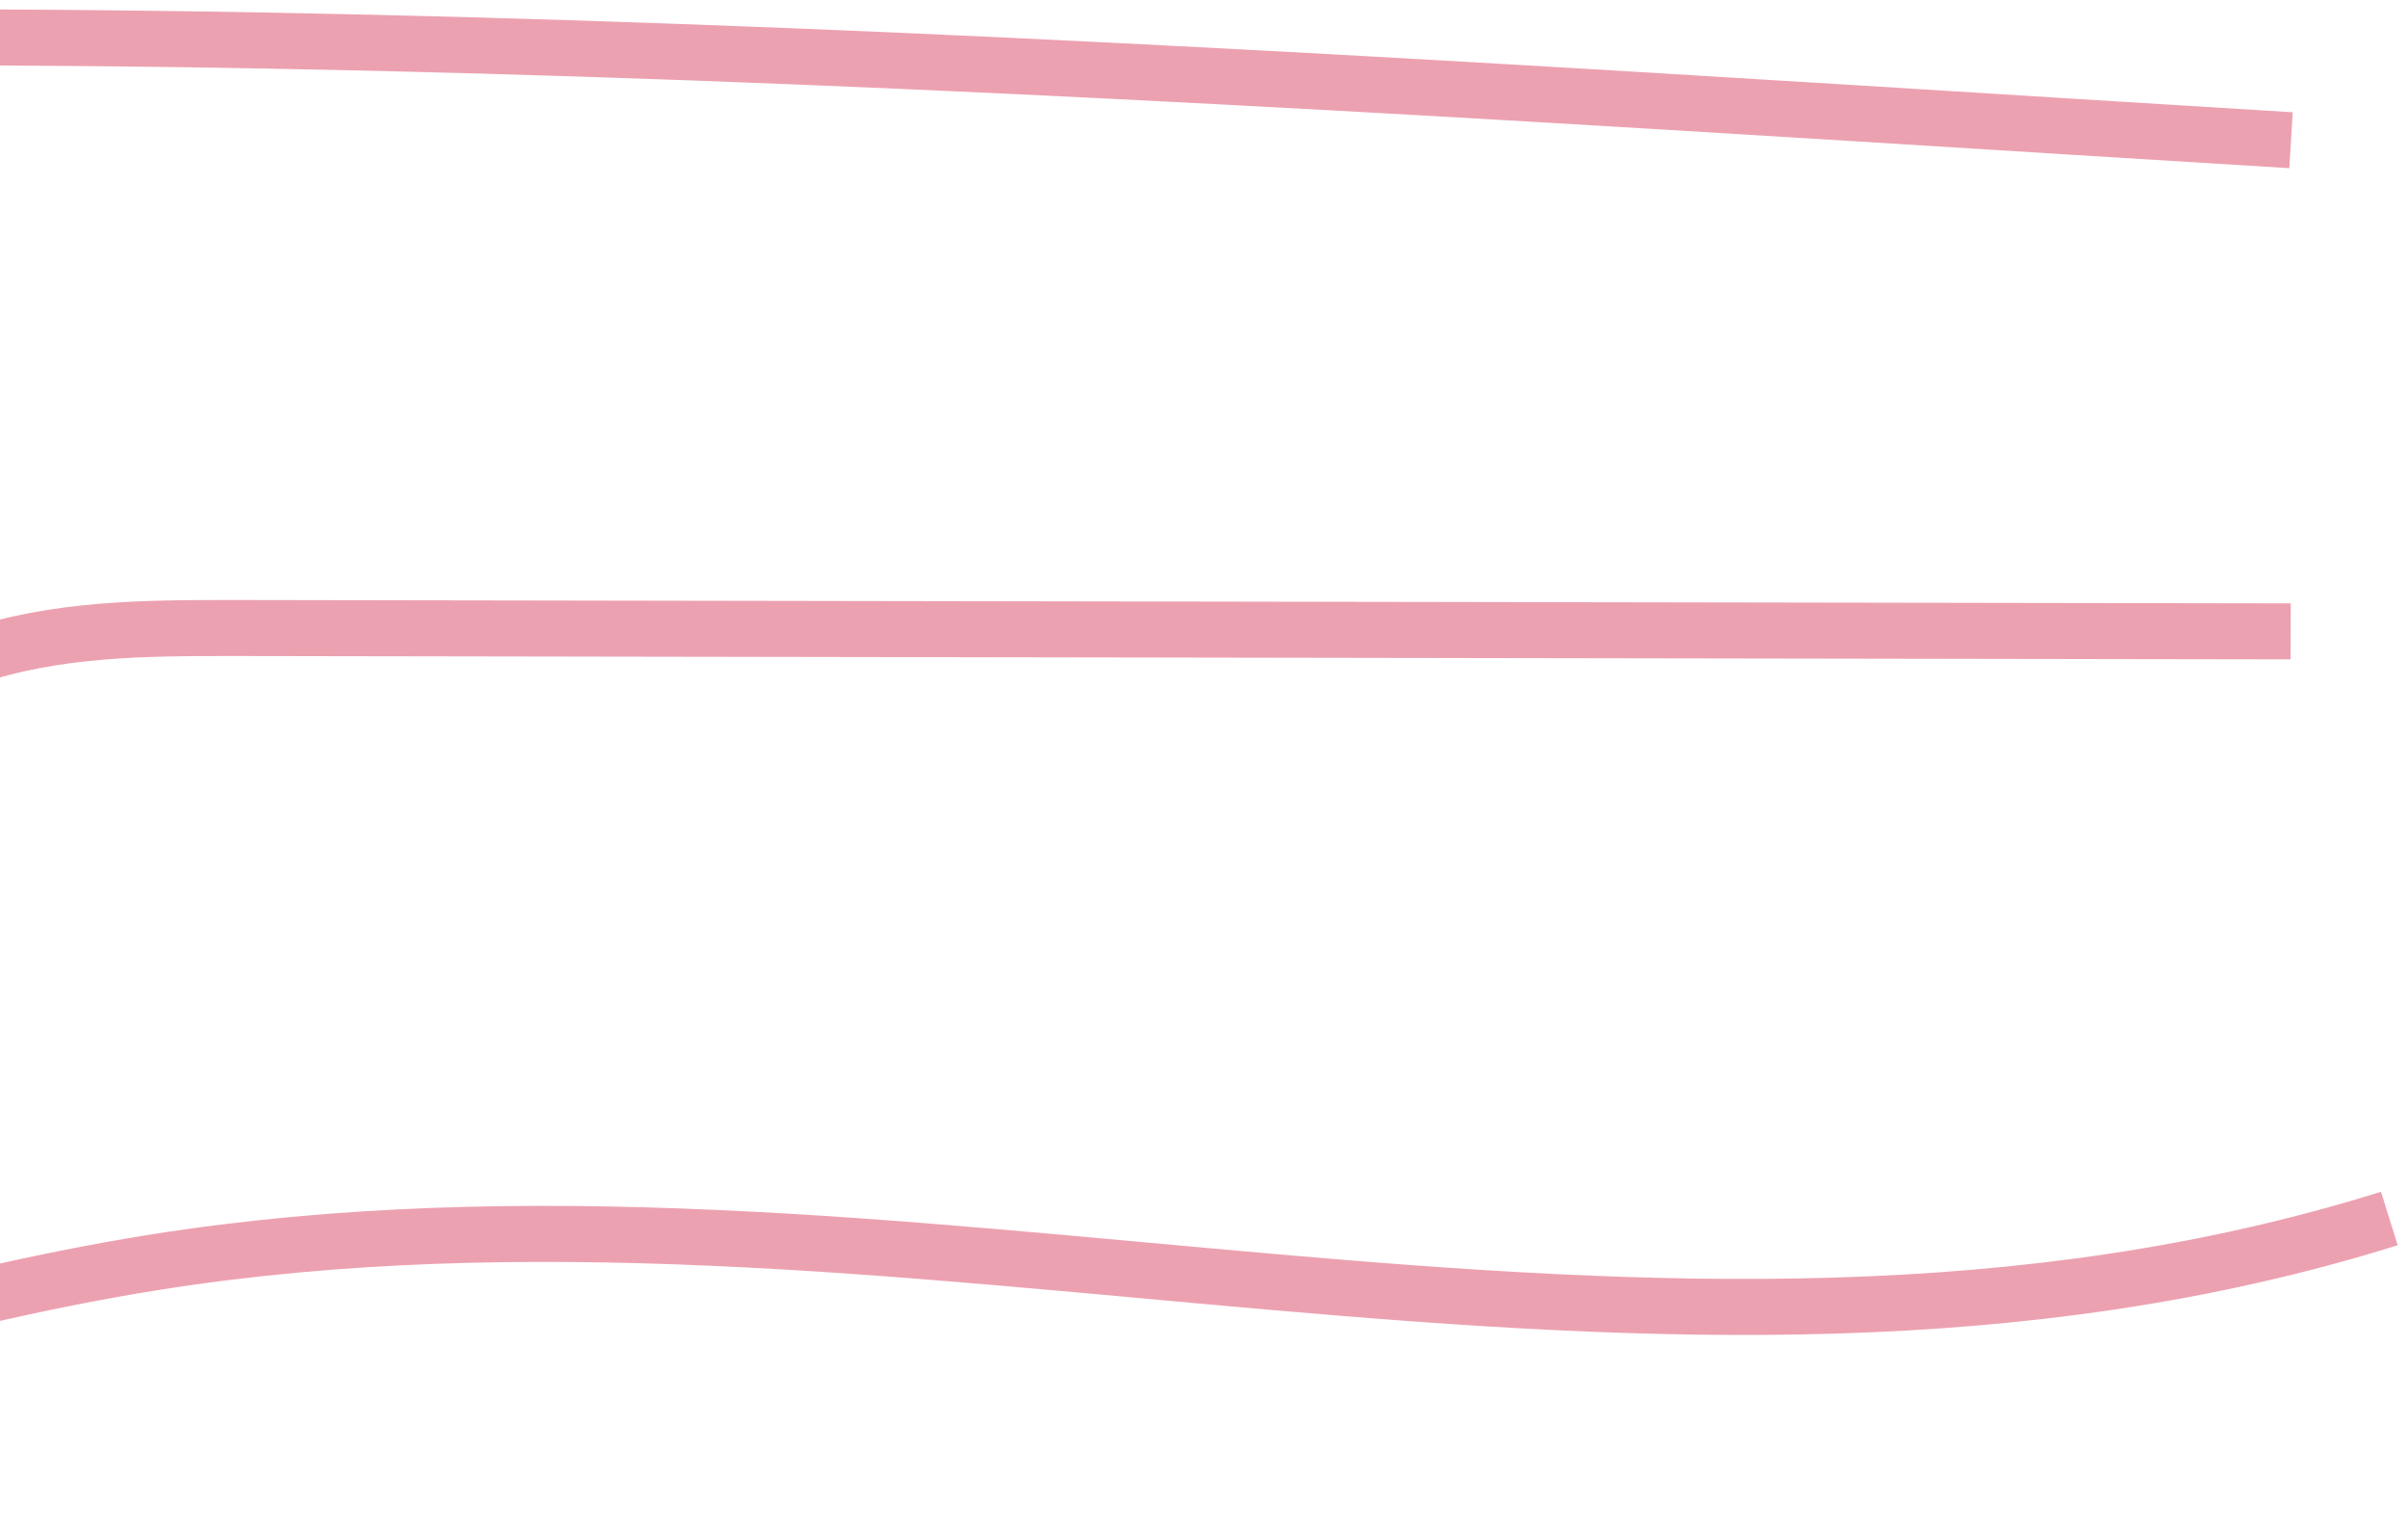 <svg width="129" height="82" viewBox="0 0 129 82" fill="none" xmlns="http://www.w3.org/2000/svg">
<path d="M-68.257 77.96C-42.906 85.059 -17.316 71.668 8.264 67.603C48.084 61.267 88.648 77.557 128 65.257M122.715 33.813C85.996 33.753 49.277 33.693 12.558 33.633C7.824 33.633 3.053 33.633 -1.59 35.203C-4.324 36.129 -6.994 37.594 -9.747 38.386C-13.885 39.581 -18.114 39.208 -22.307 39.103C-37.034 38.73 -51.778 41.495 -66.11 47.353M-71 4.909C-10.453 -0.785 50.25 2.996 110.852 6.777C114.815 7.016 118.77 7.27 122.733 7.509" stroke="#ECA1B0" stroke-width="3" stroke-miterlimit="10"/>
</svg>
